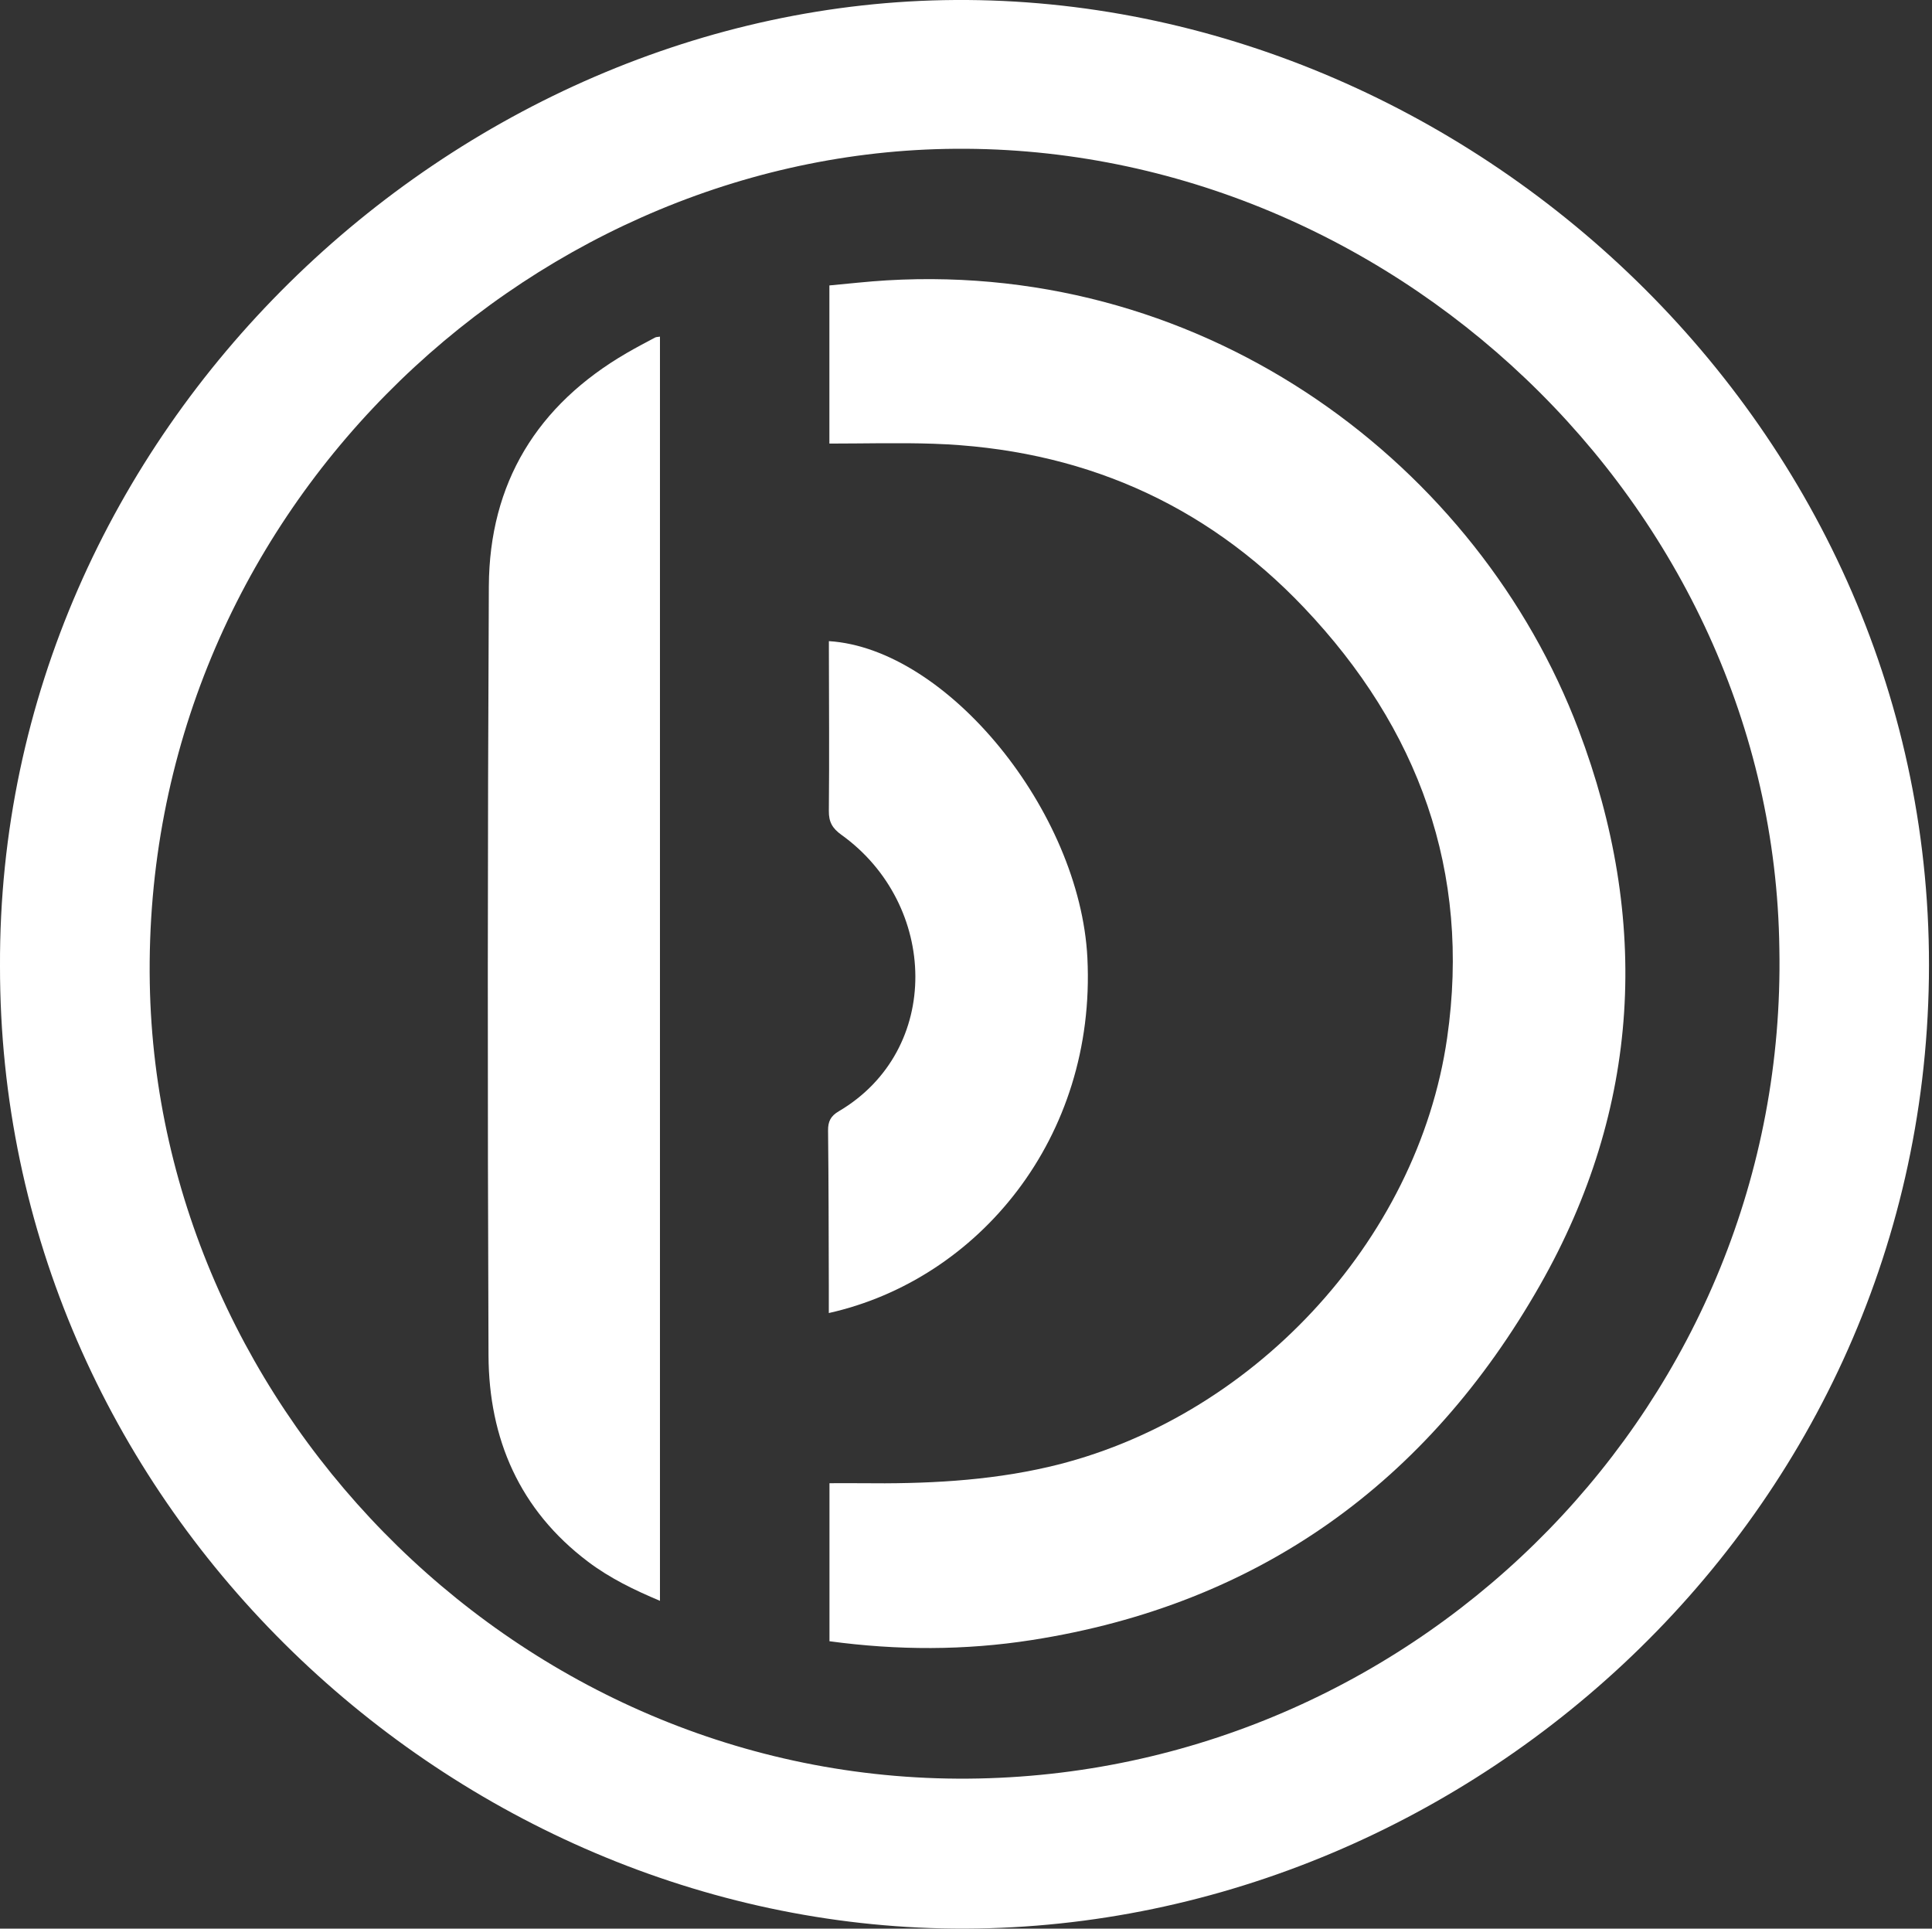<?xml version="1.0" encoding="utf-8"?>
<!-- Generator: Adobe Illustrator 28.1.0, SVG Export Plug-In . SVG Version: 6.00 Build 0)  -->
<svg version="1.1" id="Layer_1" xmlns="http://www.w3.org/2000/svg" xmlns:xlink="http://www.w3.org/1999/xlink" x="0px" y="0px"
	 viewBox="0 0 467.19 466.35" style="enable-background:new 0 0 467.19 466.35;" xml:space="preserve">
<rect x="0" y="0" width="467.19" height="466.35" fill="#333333" stroke="none"/>
<style type="text/css">
	.st0{fill:#FFFFFF;}
</style>
<path class="st0" d="M0,233.58C-0.52,103.8,110.02,0.74,231,0C354.62-0.75,468.3,103.1,466.44,236.49
	c-1.85,132.96-115.41,232.58-238.75,229.8C107.51,463.58-0.13,362.89,0,233.58z M430.28,229.44
	C428.91,121.84,335.3,33.87,228.6,36.01c-102.06,2.04-194.32,88.96-192.38,201.7c1.8,104.37,91.21,194.6,200.43,192.34
	C343.9,427.83,432.3,338.91,430.28,229.44z"/>
<path class="st0" d="M200.58,396.86c0-12.63,0-25.13,0-38.21c2.58,0,5.15-0.03,7.71,0c15.21,0.18,30.33-0.49,45.25-3.94
	c48.76-11.28,89.27-54.28,96.4-103.73c5.8-40.2-6.93-74.89-34.59-104.03c-24.24-25.54-54.47-38.46-89.65-39.65
	c-8.3-0.28-16.63-0.04-25.14-0.04c0-12.72,0-25.24,0-38.24c4.66-0.42,9.27-0.96,13.9-1.23c78.09-4.6,143.16,45.08,167.24,108.61
	c17.47,46.1,15.06,91.55-9.31,134.36c-27.12,47.64-67.92,77.24-122.87,85.81C233.29,399.11,217.05,399.09,200.58,396.86z"/>
<path class="st0" d="M159.59,81.4c0,101.77,0,203.42,0,305.69c-6.28-2.64-12.13-5.49-17.38-9.45c-16.57-12.5-24-29.73-24.08-49.92
	c-0.25-61.99-0.23-123.98,0.08-185.96c0.13-24.98,11.68-43.81,33.31-56.38c2.27-1.32,4.59-2.54,6.91-3.77
	C158.7,81.47,159.06,81.49,159.59,81.4z"/>
<path class="st0" d="M200.42,317.5c0-2.48,0.01-4.63,0-6.78c-0.04-12.44-0.04-24.88-0.18-37.33c-0.03-2.22,0.65-3.54,2.58-4.67
	c25.14-14.81,24.05-50.04,0.67-66.84c-2.2-1.58-3.09-3.1-3.06-5.81c0.13-12.9,0.03-25.8,0.01-38.69c0-0.78,0-1.56,0-2.35
	c28.64,1.78,60.74,41.18,62.51,76.6C265.11,275.13,236.58,309.42,200.42,317.5z"/>
</svg>
